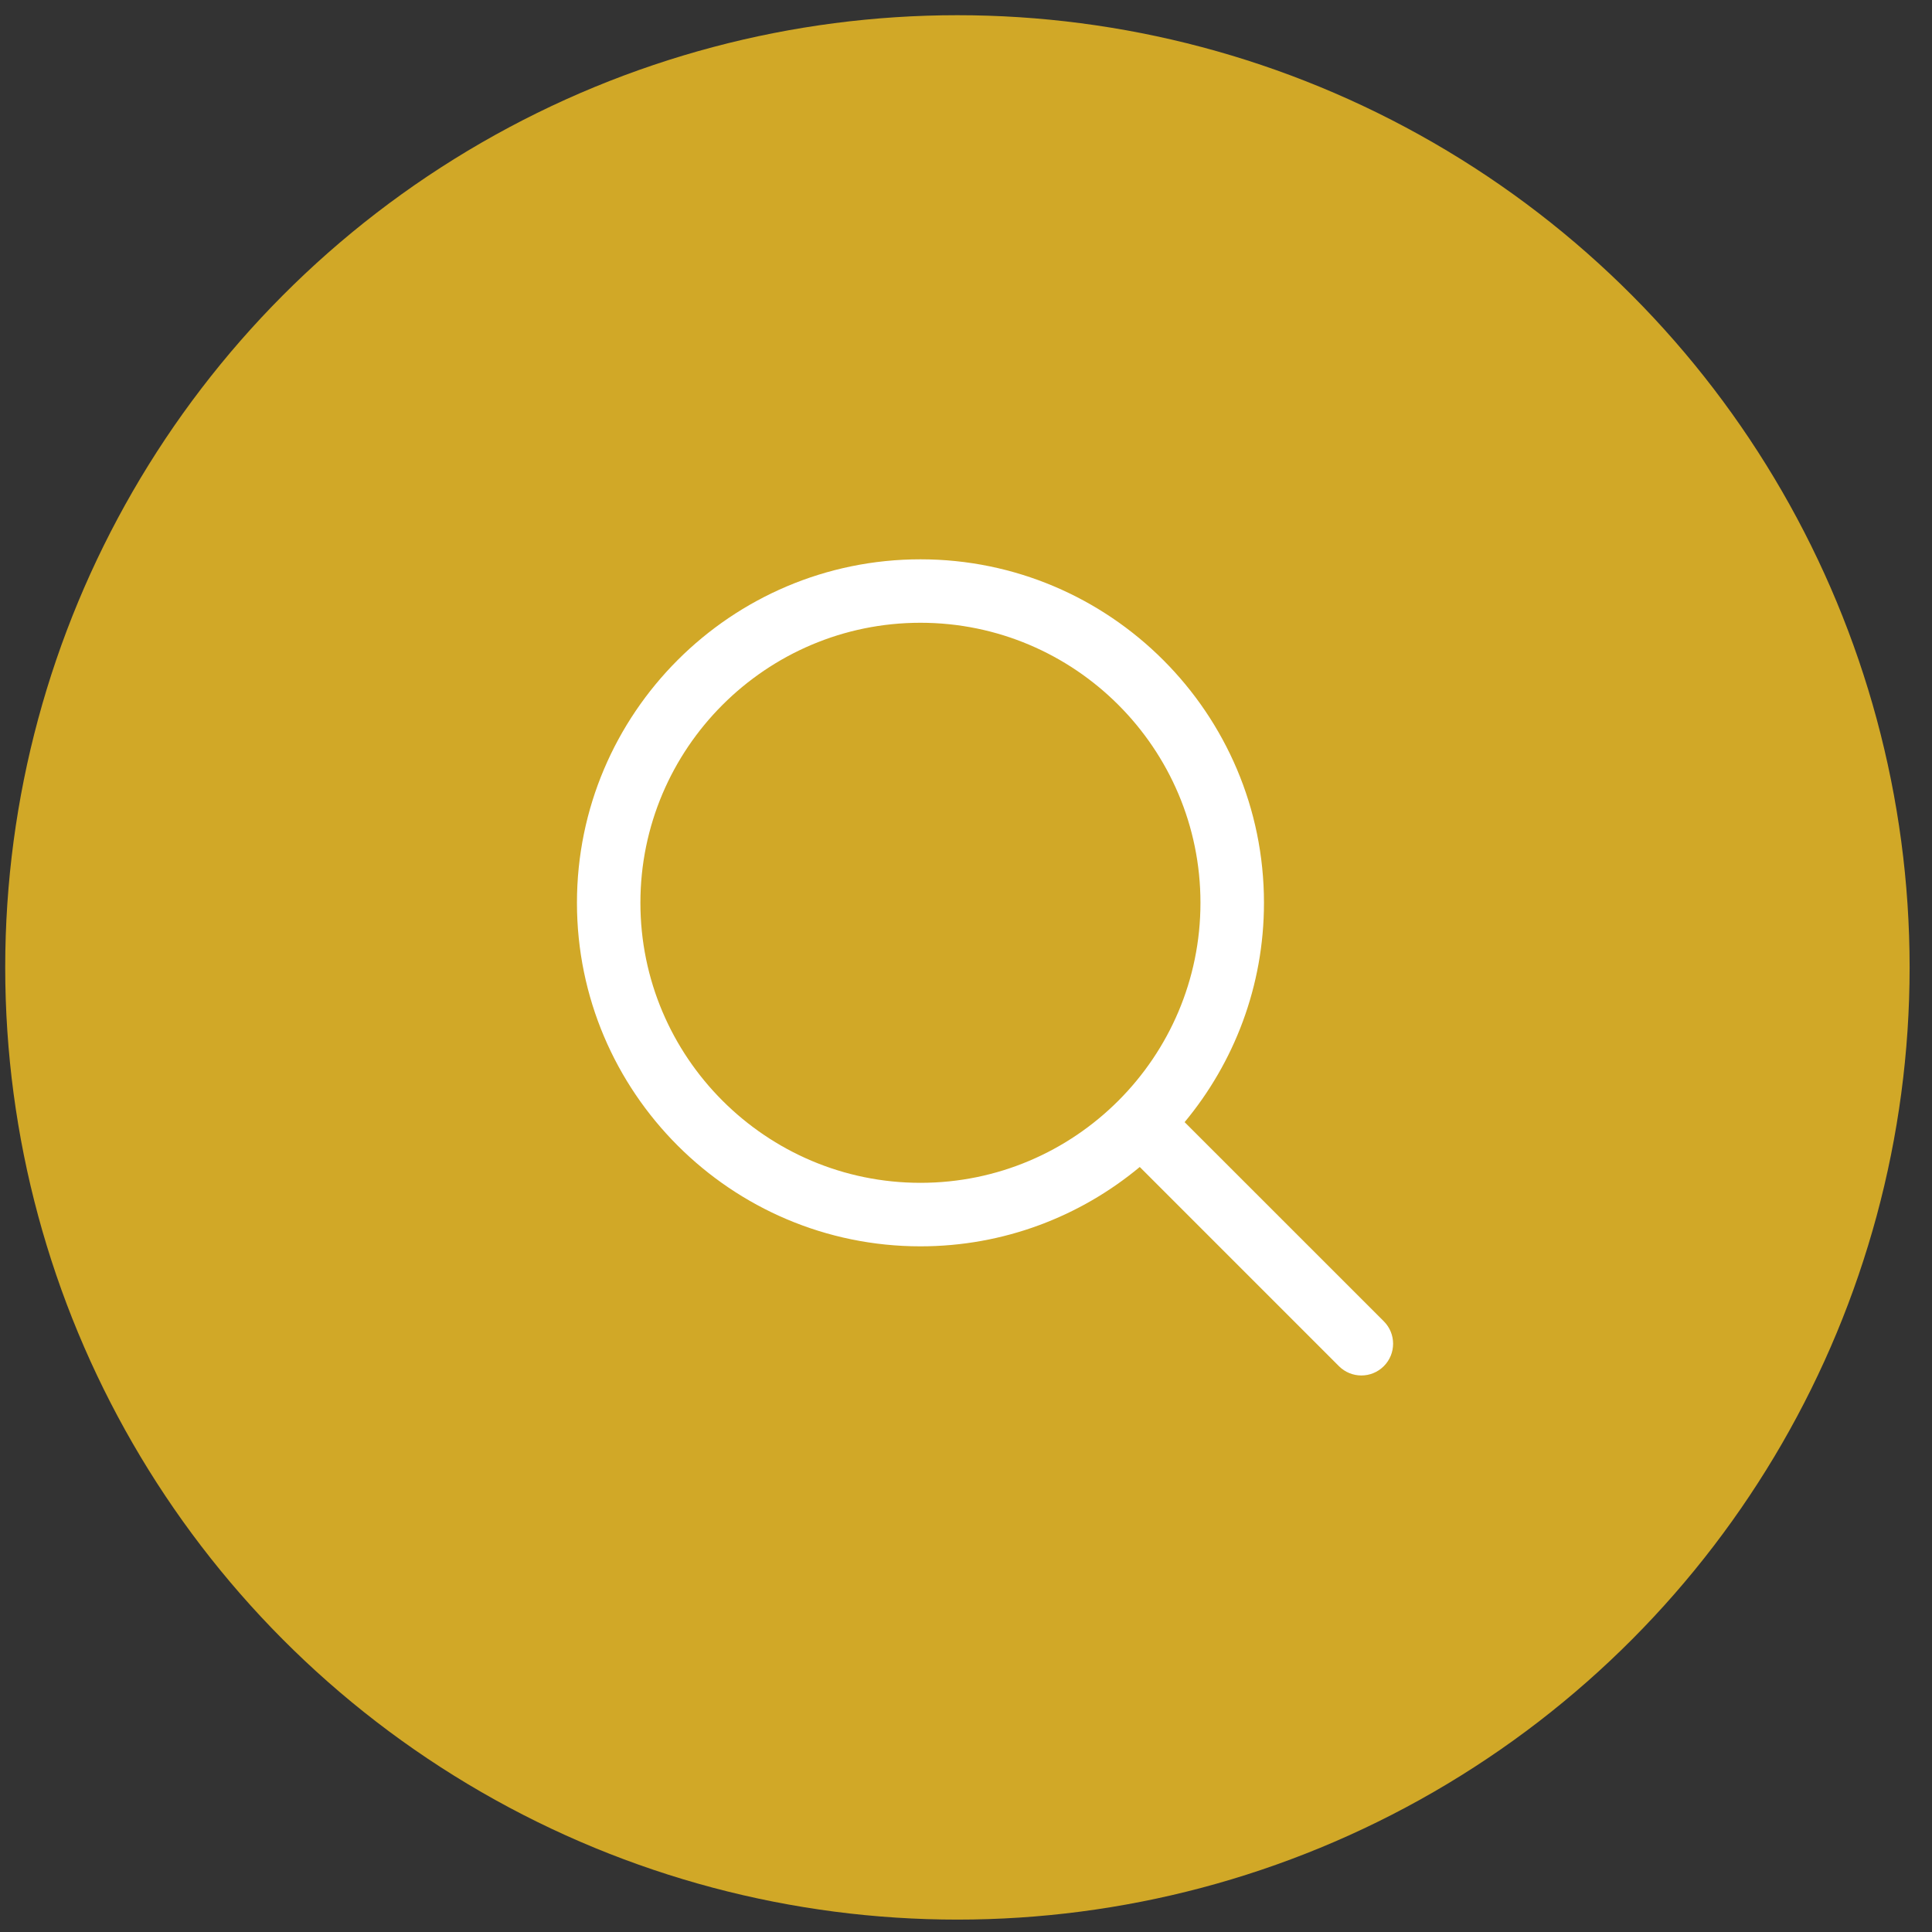 <?xml version="1.0" encoding="utf-8"?>
<!-- Generator: Adobe Illustrator 16.0.0, SVG Export Plug-In . SVG Version: 6.00 Build 0)  -->
<!DOCTYPE svg PUBLIC "-//W3C//DTD SVG 1.1//EN" "http://www.w3.org/Graphics/SVG/1.1/DTD/svg11.dtd">
<svg version="1.1" id="Capa_1" xmlns="http://www.w3.org/2000/svg" xmlns:xlink="http://www.w3.org/1999/xlink" x="0px" y="0px"
	 width="70px" height="70px" viewBox="0 0 70 70" enable-background="new 0 0 70 70" xml:space="preserve">
<rect x="0" y="0" width="70" height="70" fill="#333333" stroke="none"/>
<circle fill="#D1A827" cx="34.689" cy="35.051" r="34.5"/>
<g>
	<path fill="#FFFFFF" d="M50.138,47.873l-7.217-7.216c1.793-2.157,2.875-4.927,2.875-7.946c0-6.863-5.583-12.446-12.446-12.446
		c-6.863,0-12.446,5.583-12.446,12.446c0,6.863,5.583,12.446,12.446,12.446c3.019,0,5.789-1.081,7.946-2.875l7.216,7.217
		c0.225,0.224,0.519,0.337,0.813,0.337c0.295,0,0.588-0.113,0.813-0.337C50.587,49.05,50.587,48.322,50.138,47.873z M23.203,32.71
		c0-5.595,4.552-10.146,10.146-10.146c5.595,0,10.146,4.552,10.146,10.146S38.945,42.856,33.35,42.856
		C27.755,42.856,23.203,38.305,23.203,32.71z"/>
</g>
</svg>
